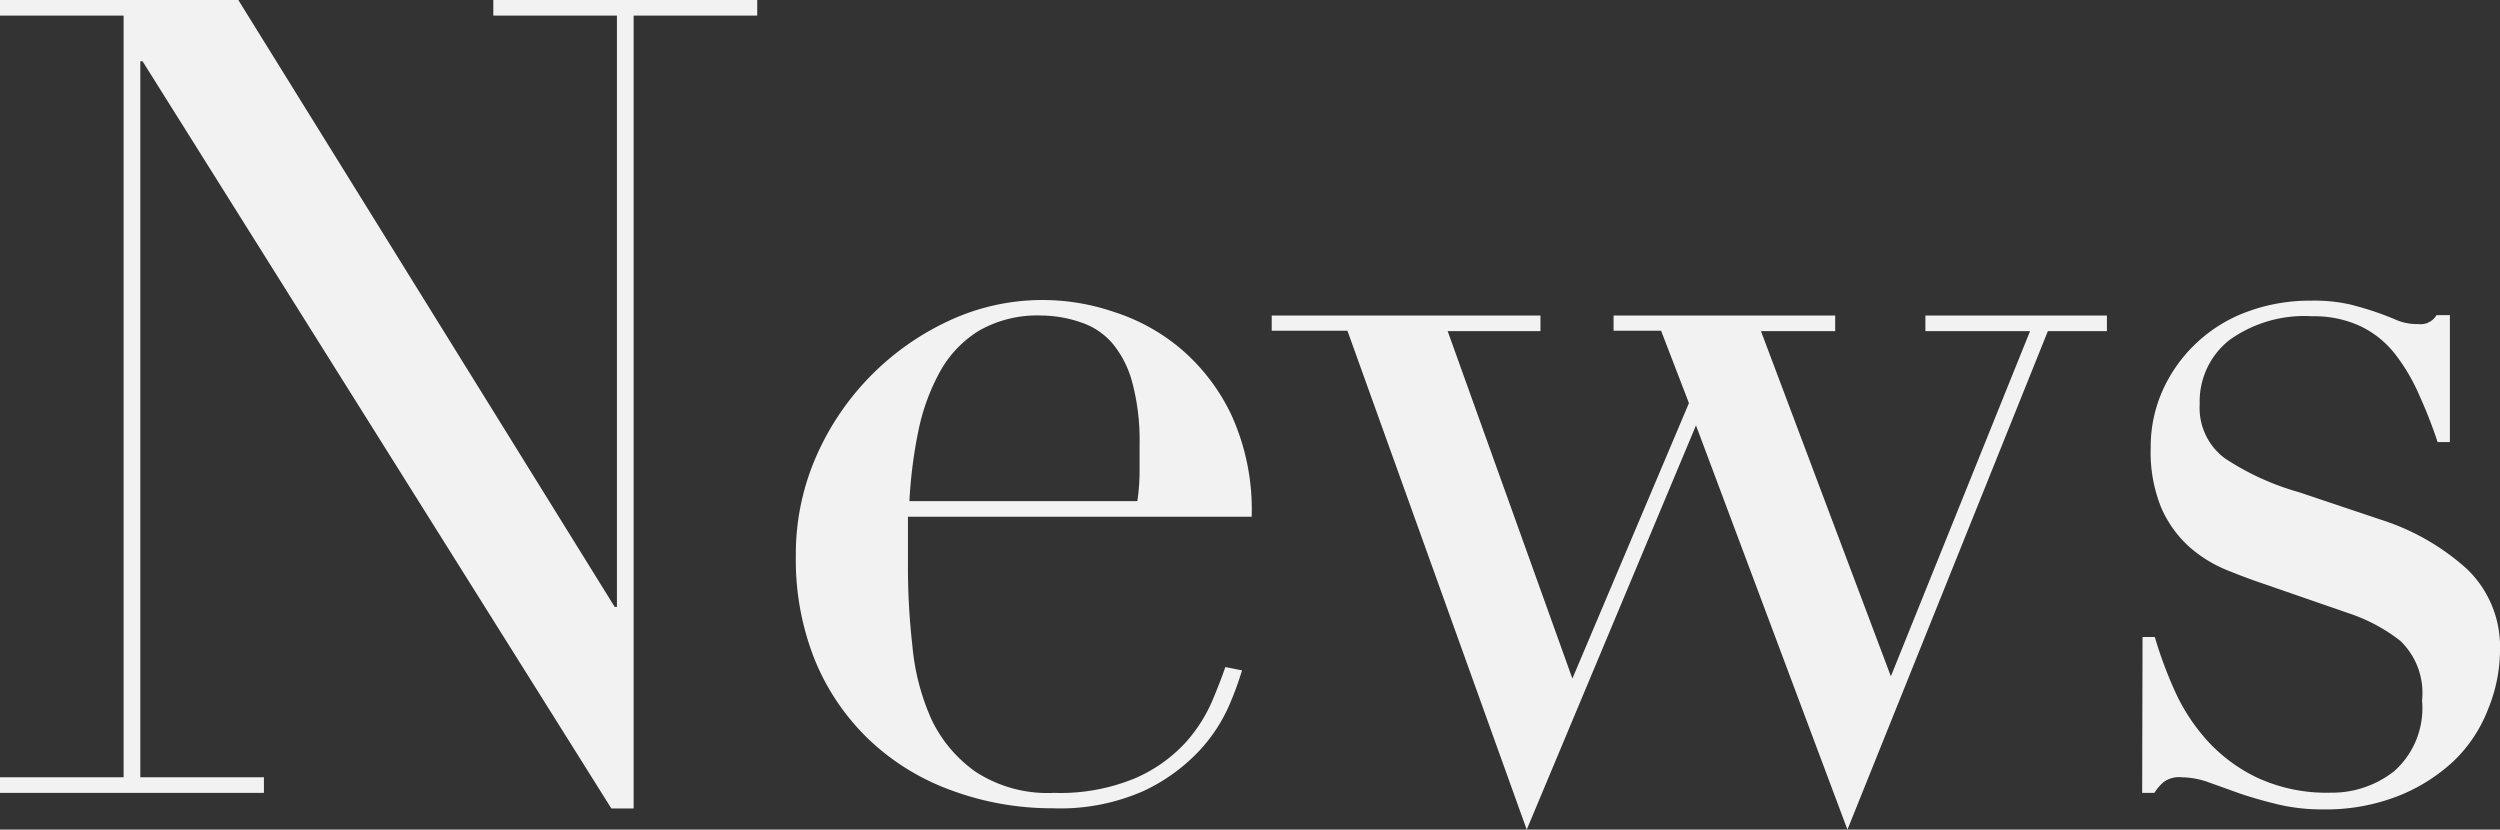 <svg xmlns="http://www.w3.org/2000/svg" viewBox="0 0 134.7 44.7"><rect x="0" y="0" width="134.7" height="44.7" fill="#333333" stroke="none"/><g data-name="レイヤー 2"><path d="M0 41.88h6.66V.84H0V0h12.84l20.28 32.7h.12V.84h-6.66V0H40.8v.84h-6.66v42.72h-1.2L7.68 3.3h-.12v38.58h6.66v.84H0zm48.92-14.04v2.82a37.53 37.53 0 00.24 4.14 12.44 12.44 0 001 3.9 7.27 7.27 0 002.4 2.88 7.11 7.11 0 004.23 1.14 10.52 10.52 0 004.35-.78 8 8 0 002.7-1.89 8.18 8.18 0 001.46-2.25q.48-1.14.72-1.86l.9.18a17.23 17.23 0 01-.69 1.88 8.69 8.69 0 01-1.62 2.46 9.82 9.82 0 01-3 2.16 11.1 11.1 0 01-4.89.93 15.63 15.63 0 01-5.55-1 12.69 12.69 0 01-4.41-2.76 12.47 12.47 0 01-2.88-4.29 14.52 14.52 0 01-1-5.55 13.08 13.08 0 011-5.13 14.42 14.42 0 017.17-7.5A11.9 11.9 0 0160 16.8a10.6 10.6 0 013.57 1.95 10.72 10.72 0 012.76 3.57 12.28 12.28 0 011.11 5.52zM61.28 27a11.08 11.08 0 00.12-1.56v-1.5a12.1 12.1 0 00-.4-3.36 5.46 5.46 0 00-1.08-2.1 3.82 3.82 0 00-1.68-1.11 6.69 6.69 0 00-2.12-.37 6.33 6.33 0 00-3.36.81 6 6 0 00-2.1 2.19 11.28 11.28 0 00-1.17 3.18A25 25 0 0049 27zm7.24-10H83v.84h-5l6.72 18.72L91 21.72l-1.5-3.9h-2.56V17h11.94v.84h-4l7 18.6 7.5-18.6h-5.64V17h9.78v.84h-3.18L99.54 44.7l-8.16-21.78-9.12 21.78-9.66-26.88h-4.08zm46.92 17.32h.66a22.47 22.47 0 001.08 2.91 10.32 10.32 0 001.77 2.7 8.72 8.72 0 002.73 2 8.92 8.92 0 003.9.78 5.41 5.41 0 003.42-1.16 4.54 4.54 0 001.5-3.81 3.88 3.88 0 00-1.17-3.21 9.16 9.16 0 00-2.73-1.47l-4.68-1.62q-.9-.3-2-.75a7.07 7.07 0 01-2-1.26 6.14 6.14 0 01-1.47-2.07 7.91 7.91 0 01-.57-3.24 7.4 7.4 0 01.66-3.12 8 8 0 014.53-4.2 9.69 9.69 0 013.45-.6 8.76 8.76 0 012.13.21q.81.21 1.41.42t1.08.42a2.83 2.83 0 001.14.21 1 1 0 001-.48h.72v6.84h-.66a25.79 25.79 0 00-1-2.55 10.19 10.19 0 00-1.29-2.19 5.23 5.23 0 00-1.86-1.5 5.9 5.9 0 00-2.61-.54 6.92 6.92 0 00-4.47 1.29 4.22 4.22 0 00-1.59 3.45 3.38 3.38 0 001.35 2.91 14.15 14.15 0 004 1.83l4.41 1.48a12.63 12.63 0 014.62 2.64 5.79 5.79 0 011.8 4.36 8.42 8.42 0 01-.63 3.18 7.72 7.72 0 01-1.86 2.82 9.48 9.48 0 01-3 1.89 10.68 10.68 0 01-4.05.72 10.27 10.27 0 01-2.43-.27q-1.11-.27-2-.57l-1.73-.62a4.43 4.43 0 00-1.44-.27 1.41 1.41 0 00-1 .27 2.51 2.51 0 00-.48.57h-.66z" fill="#f2f2f2" data-name="レイヤー 1"/></g></svg>